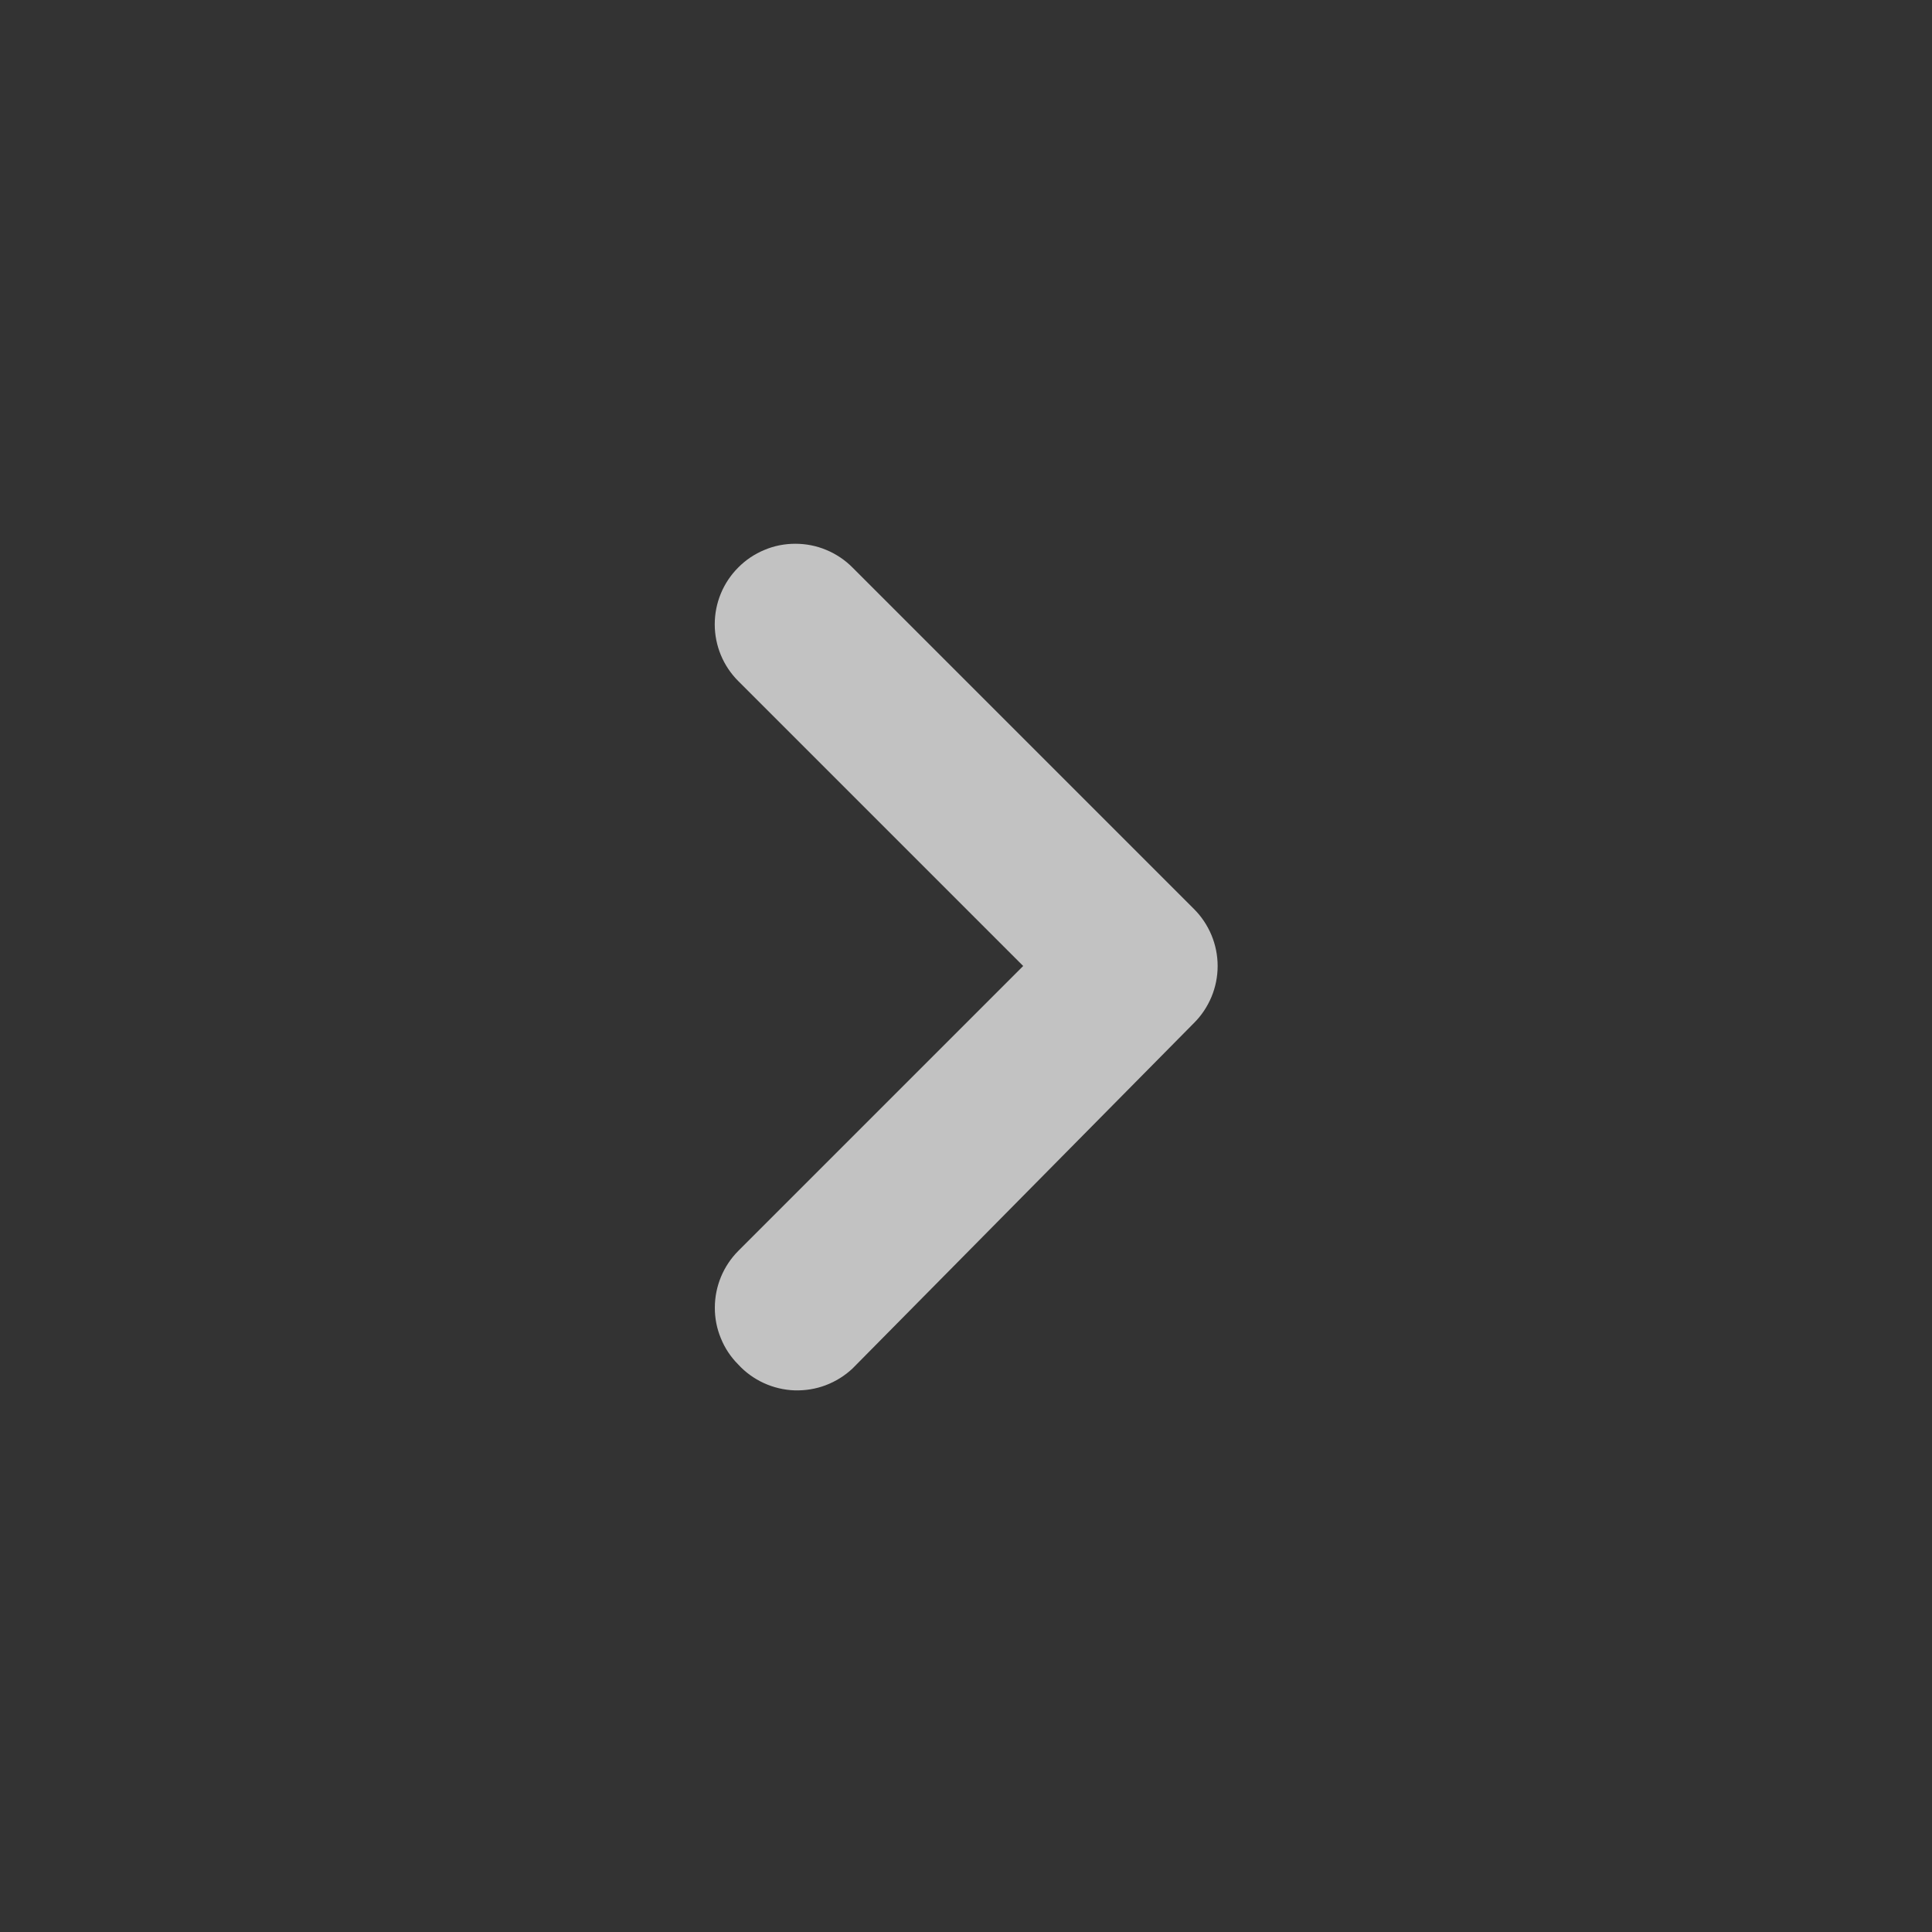 <svg width="20" height="20" viewBox="0 0 20 20" fill="none" xmlns="http://www.w3.org/2000/svg">
<rect x="0" y="0" width="20" height="20" fill="#333333" stroke="none"/>
<g id="u:angle-up">
<path id="Vector" d="M8.825 14.167L12.358 10.592C12.437 10.514 12.498 10.422 12.541 10.32C12.583 10.219 12.605 10.11 12.605 10C12.605 9.89 12.583 9.781 12.541 9.68C12.498 9.578 12.437 9.486 12.358 9.408L8.825 5.875C8.748 5.797 8.655 5.735 8.554 5.693C8.452 5.65 8.343 5.629 8.233 5.629C8.123 5.629 8.014 5.65 7.913 5.693C7.811 5.735 7.719 5.797 7.642 5.875C7.486 6.031 7.399 6.242 7.399 6.463C7.399 6.683 7.486 6.894 7.642 7.05L10.592 10L7.642 12.95C7.488 13.105 7.401 13.315 7.4 13.533C7.399 13.643 7.42 13.752 7.462 13.853C7.503 13.955 7.564 14.047 7.642 14.125C7.716 14.206 7.806 14.271 7.906 14.317C8.006 14.363 8.115 14.389 8.225 14.393C8.335 14.396 8.444 14.379 8.547 14.34C8.65 14.301 8.745 14.242 8.825 14.167Z" fill="white" fill-opacity="0.7"/>
</g>
</svg>
